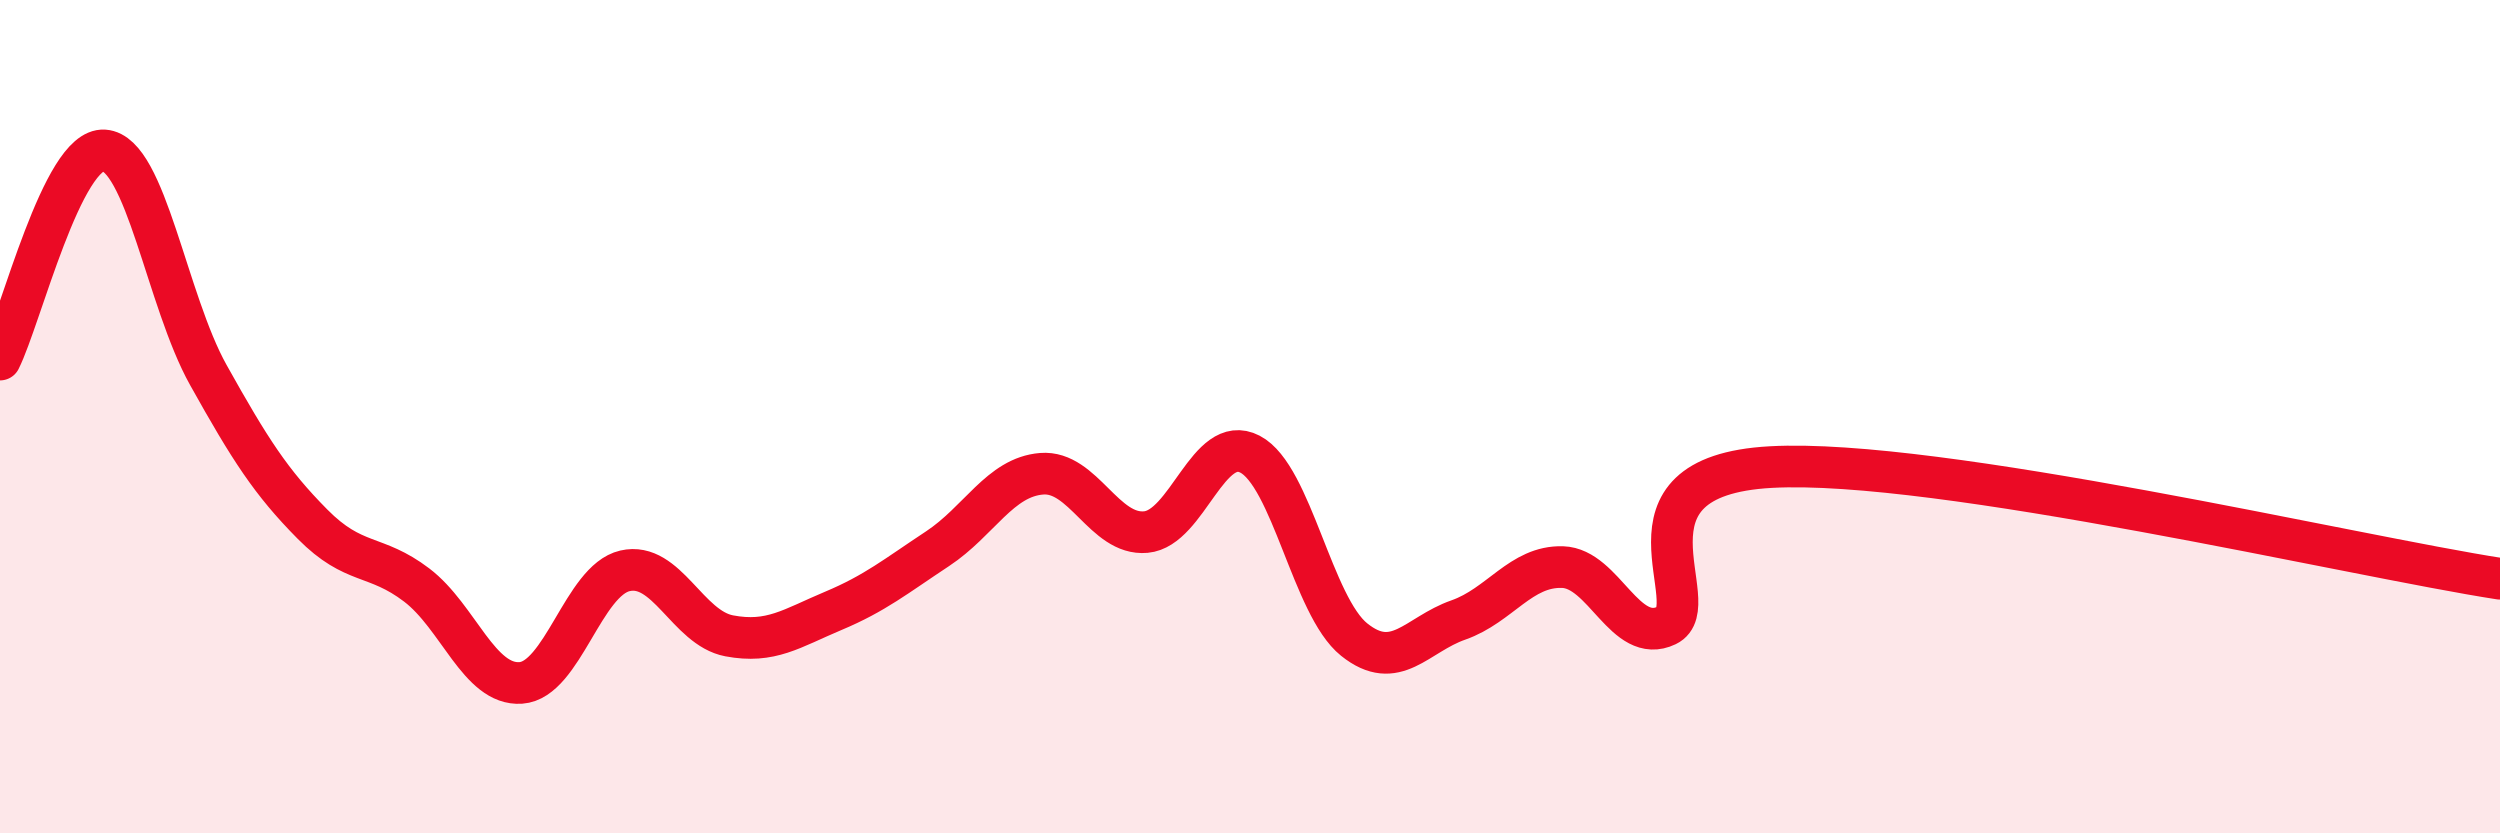 
    <svg width="60" height="20" viewBox="0 0 60 20" xmlns="http://www.w3.org/2000/svg">
      <path
        d="M 0,8.63 C 0.5,7.63 1.5,3.54 2.5,3.61 C 3.5,3.68 4,7.21 5,9 C 6,10.79 6.5,11.57 7.5,12.58 C 8.5,13.59 9,13.28 10,14.04 C 11,14.8 11.5,16.46 12.5,16.39 C 13.5,16.32 14,13.93 15,13.7 C 16,13.47 16.5,15.07 17.5,15.26 C 18.5,15.45 19,15.08 20,14.66 C 21,14.24 21.5,13.83 22.5,13.17 C 23.5,12.51 24,11.45 25,11.37 C 26,11.29 26.5,12.86 27.5,12.77 C 28.5,12.68 29,10.38 30,10.9 C 31,11.42 31.5,14.55 32.5,15.35 C 33.5,16.15 34,15.23 35,14.88 C 36,14.53 36.5,13.58 37.5,13.61 C 38.5,13.64 39,15.49 40,15.01 C 41,14.53 38.5,11.43 42.5,11.21 C 46.5,10.99 56.5,13.35 60,13.89L60 20L0 20Z"
        fill="#EB0A25"
        opacity="0.1"
        stroke-linecap="round"
        stroke-linejoin="round"
      />
      <path
        d="M 0,8.63 C 0.5,7.63 1.5,3.54 2.5,3.61 C 3.5,3.68 4,7.21 5,9 C 6,10.79 6.5,11.57 7.5,12.58 C 8.5,13.59 9,13.28 10,14.04 C 11,14.8 11.5,16.46 12.5,16.39 C 13.5,16.32 14,13.93 15,13.7 C 16,13.47 16.5,15.07 17.5,15.26 C 18.5,15.45 19,15.08 20,14.66 C 21,14.24 21.5,13.83 22.5,13.17 C 23.5,12.51 24,11.45 25,11.37 C 26,11.29 26.5,12.86 27.5,12.77 C 28.5,12.68 29,10.38 30,10.9 C 31,11.42 31.5,14.55 32.5,15.35 C 33.5,16.15 34,15.23 35,14.88 C 36,14.53 36.5,13.58 37.5,13.61 C 38.5,13.64 39,15.49 40,15.01 C 41,14.53 38.5,11.43 42.5,11.21 C 46.5,10.99 56.5,13.35 60,13.89"
        stroke="#EB0A25"
        stroke-width="1"
        fill="none"
        stroke-linecap="round"
        stroke-linejoin="round"
      />
    </svg>
  
